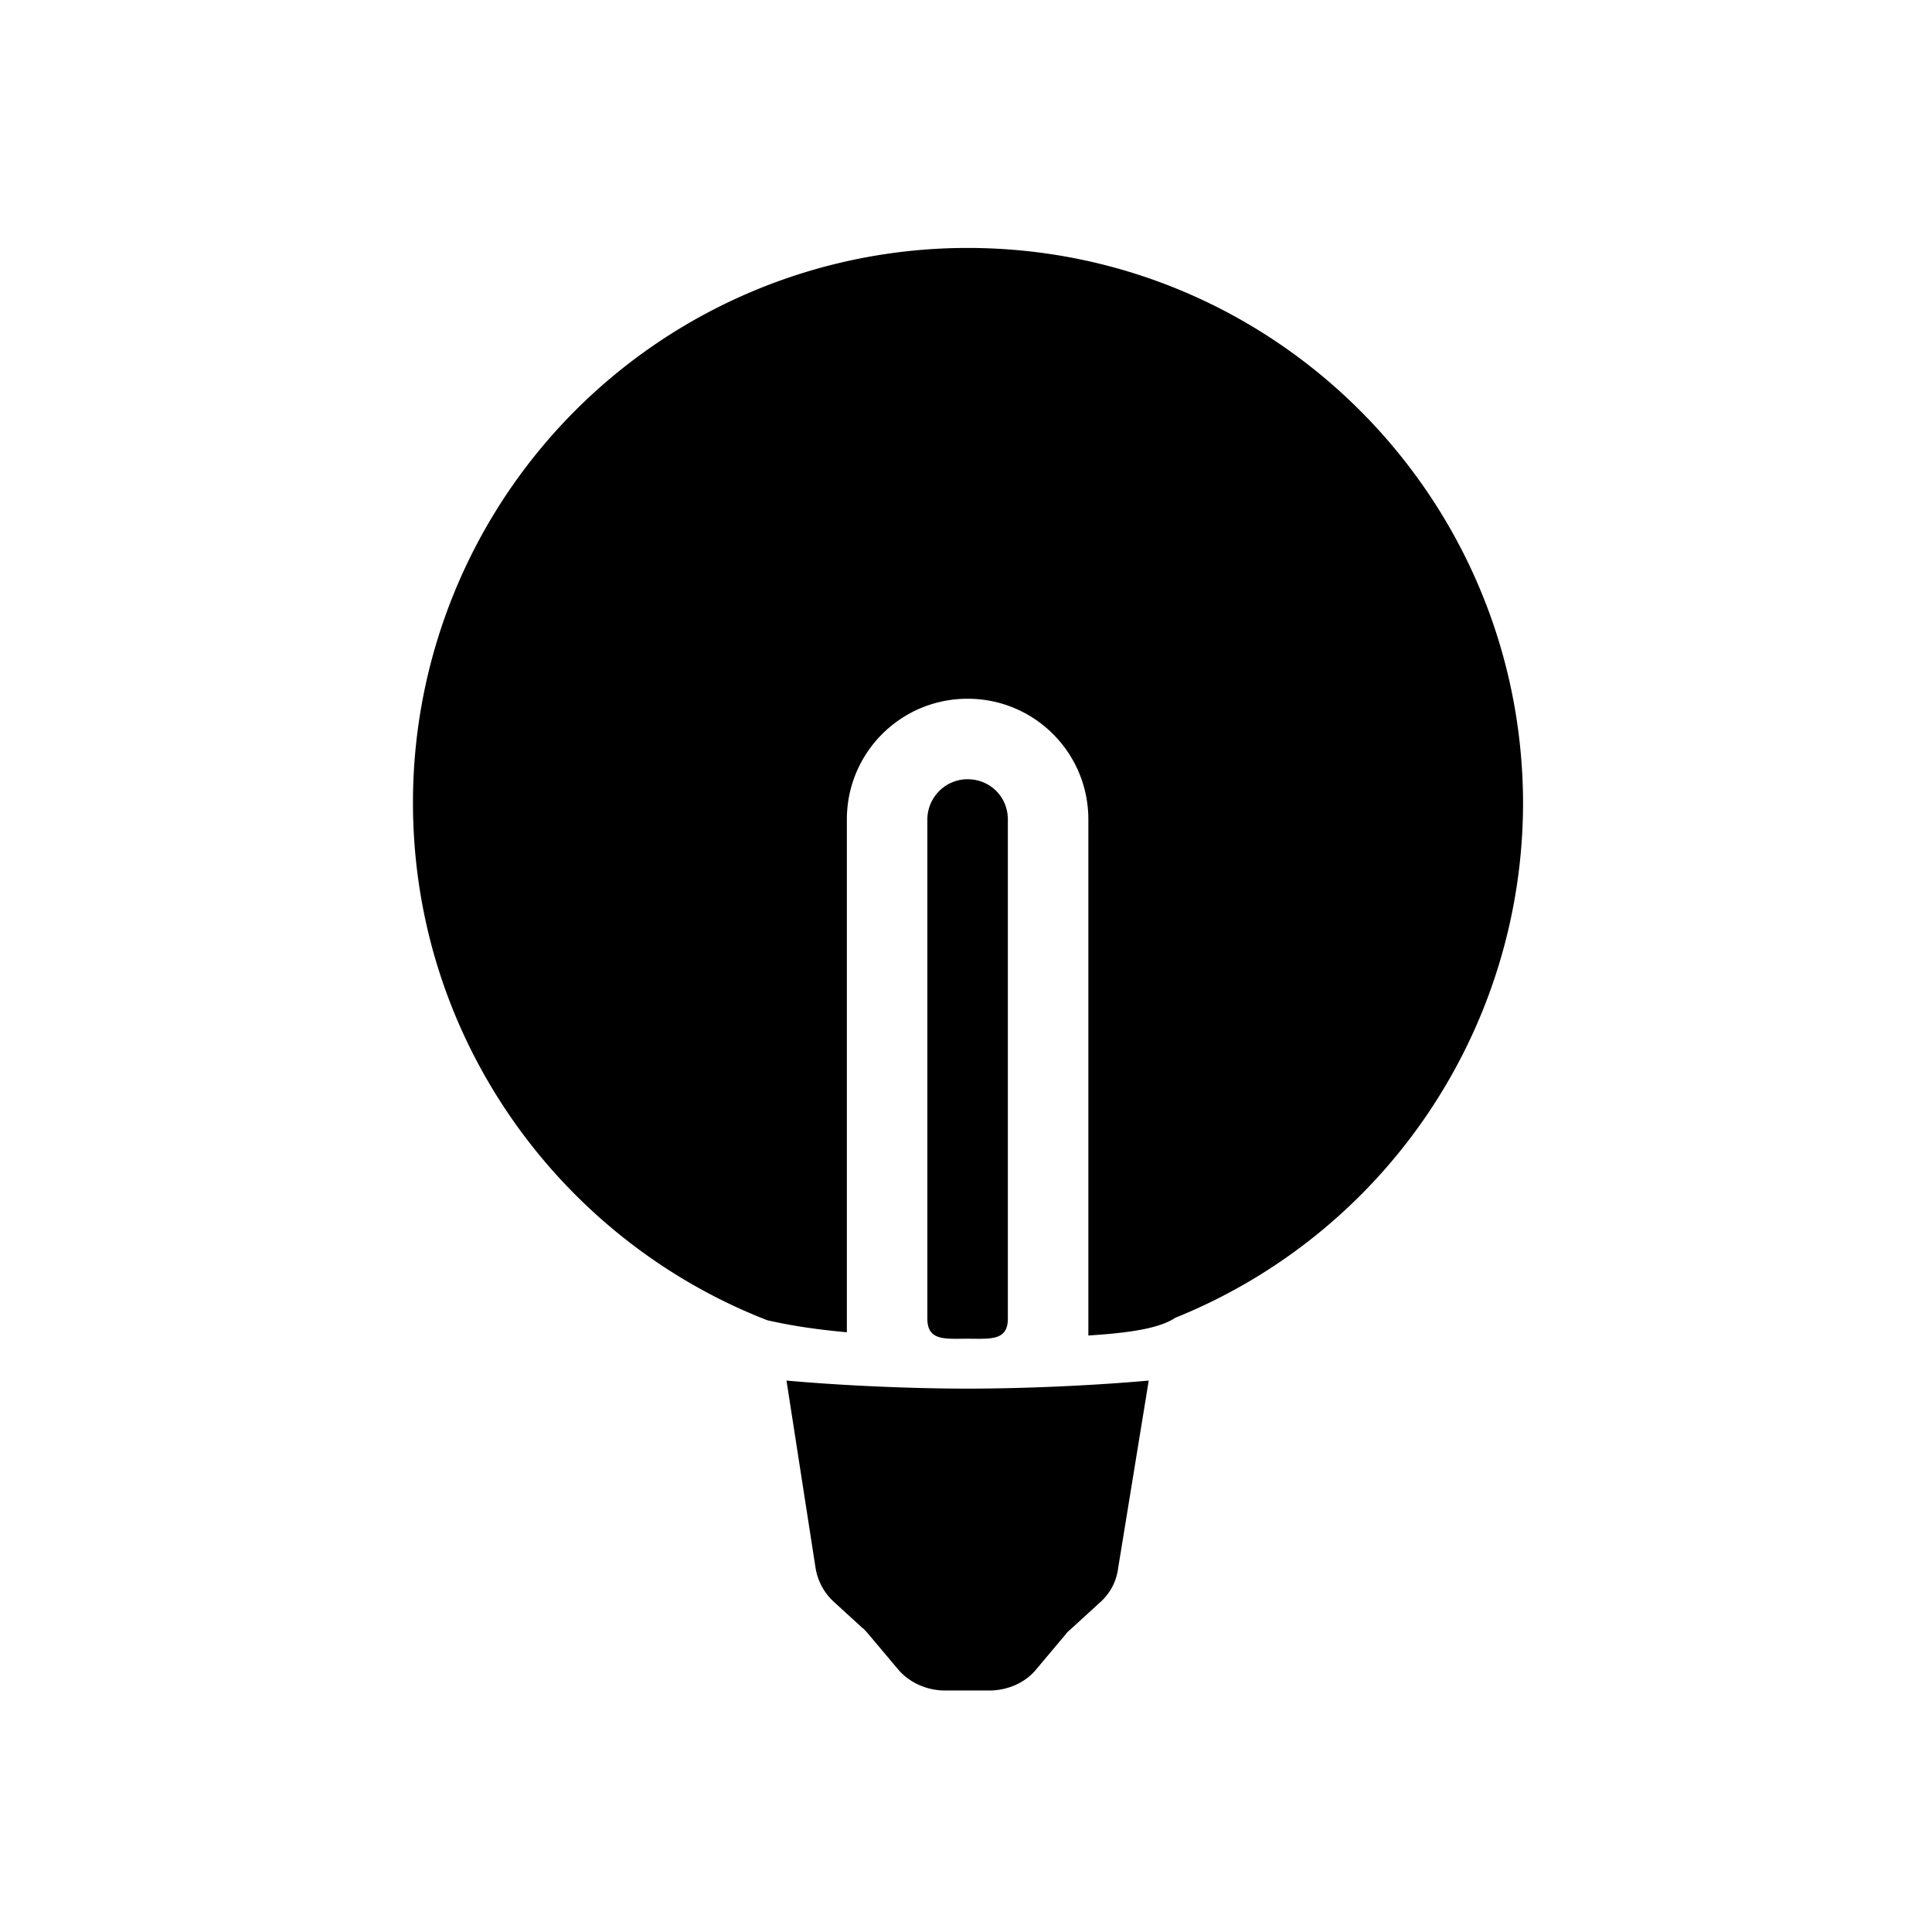 <?xml version="1.0" encoding="utf-8"?>
<!-- Generator: www.svgicons.com -->
<svg xmlns="http://www.w3.org/2000/svg" width="800" height="800" viewBox="0 0 24 24">
<path fill="currentColor" d="M9.77 17.15c.78.07 1.64.1 2.25.1s1.47-.03 2.25-.1l-.38 2.33a.68.68 0 0 1-.23.43l-.35.32c-.02.02-.05.04-.07.07l-.37.44c-.13.16-.35.26-.58.26h-.55c-.23 0-.45-.1-.59-.27l-.37-.44c-.02-.02-.04-.05-.07-.07l-.35-.32a.73.73 0 0 1-.23-.43zm2.25-14.07a6.89 6.89 0 0 0-6.89 6.89c0 2.93 1.83 5.43 4.4 6.43c.35.08.67.12.99.15v-6.37c0-.83.67-1.5 1.5-1.5s1.5.67 1.5 1.5v6.41c.47-.03.87-.08 1.08-.22a6.901 6.901 0 0 0 4.32-6.4c-.01-3.8-3.09-6.89-6.9-6.89m0 6.6c.28 0 .5.22.5.5v6.2c0 .28-.22.25-.5.25s-.5.03-.5-.25v-6.2c0-.27.22-.5.5-.5"/>
</svg>